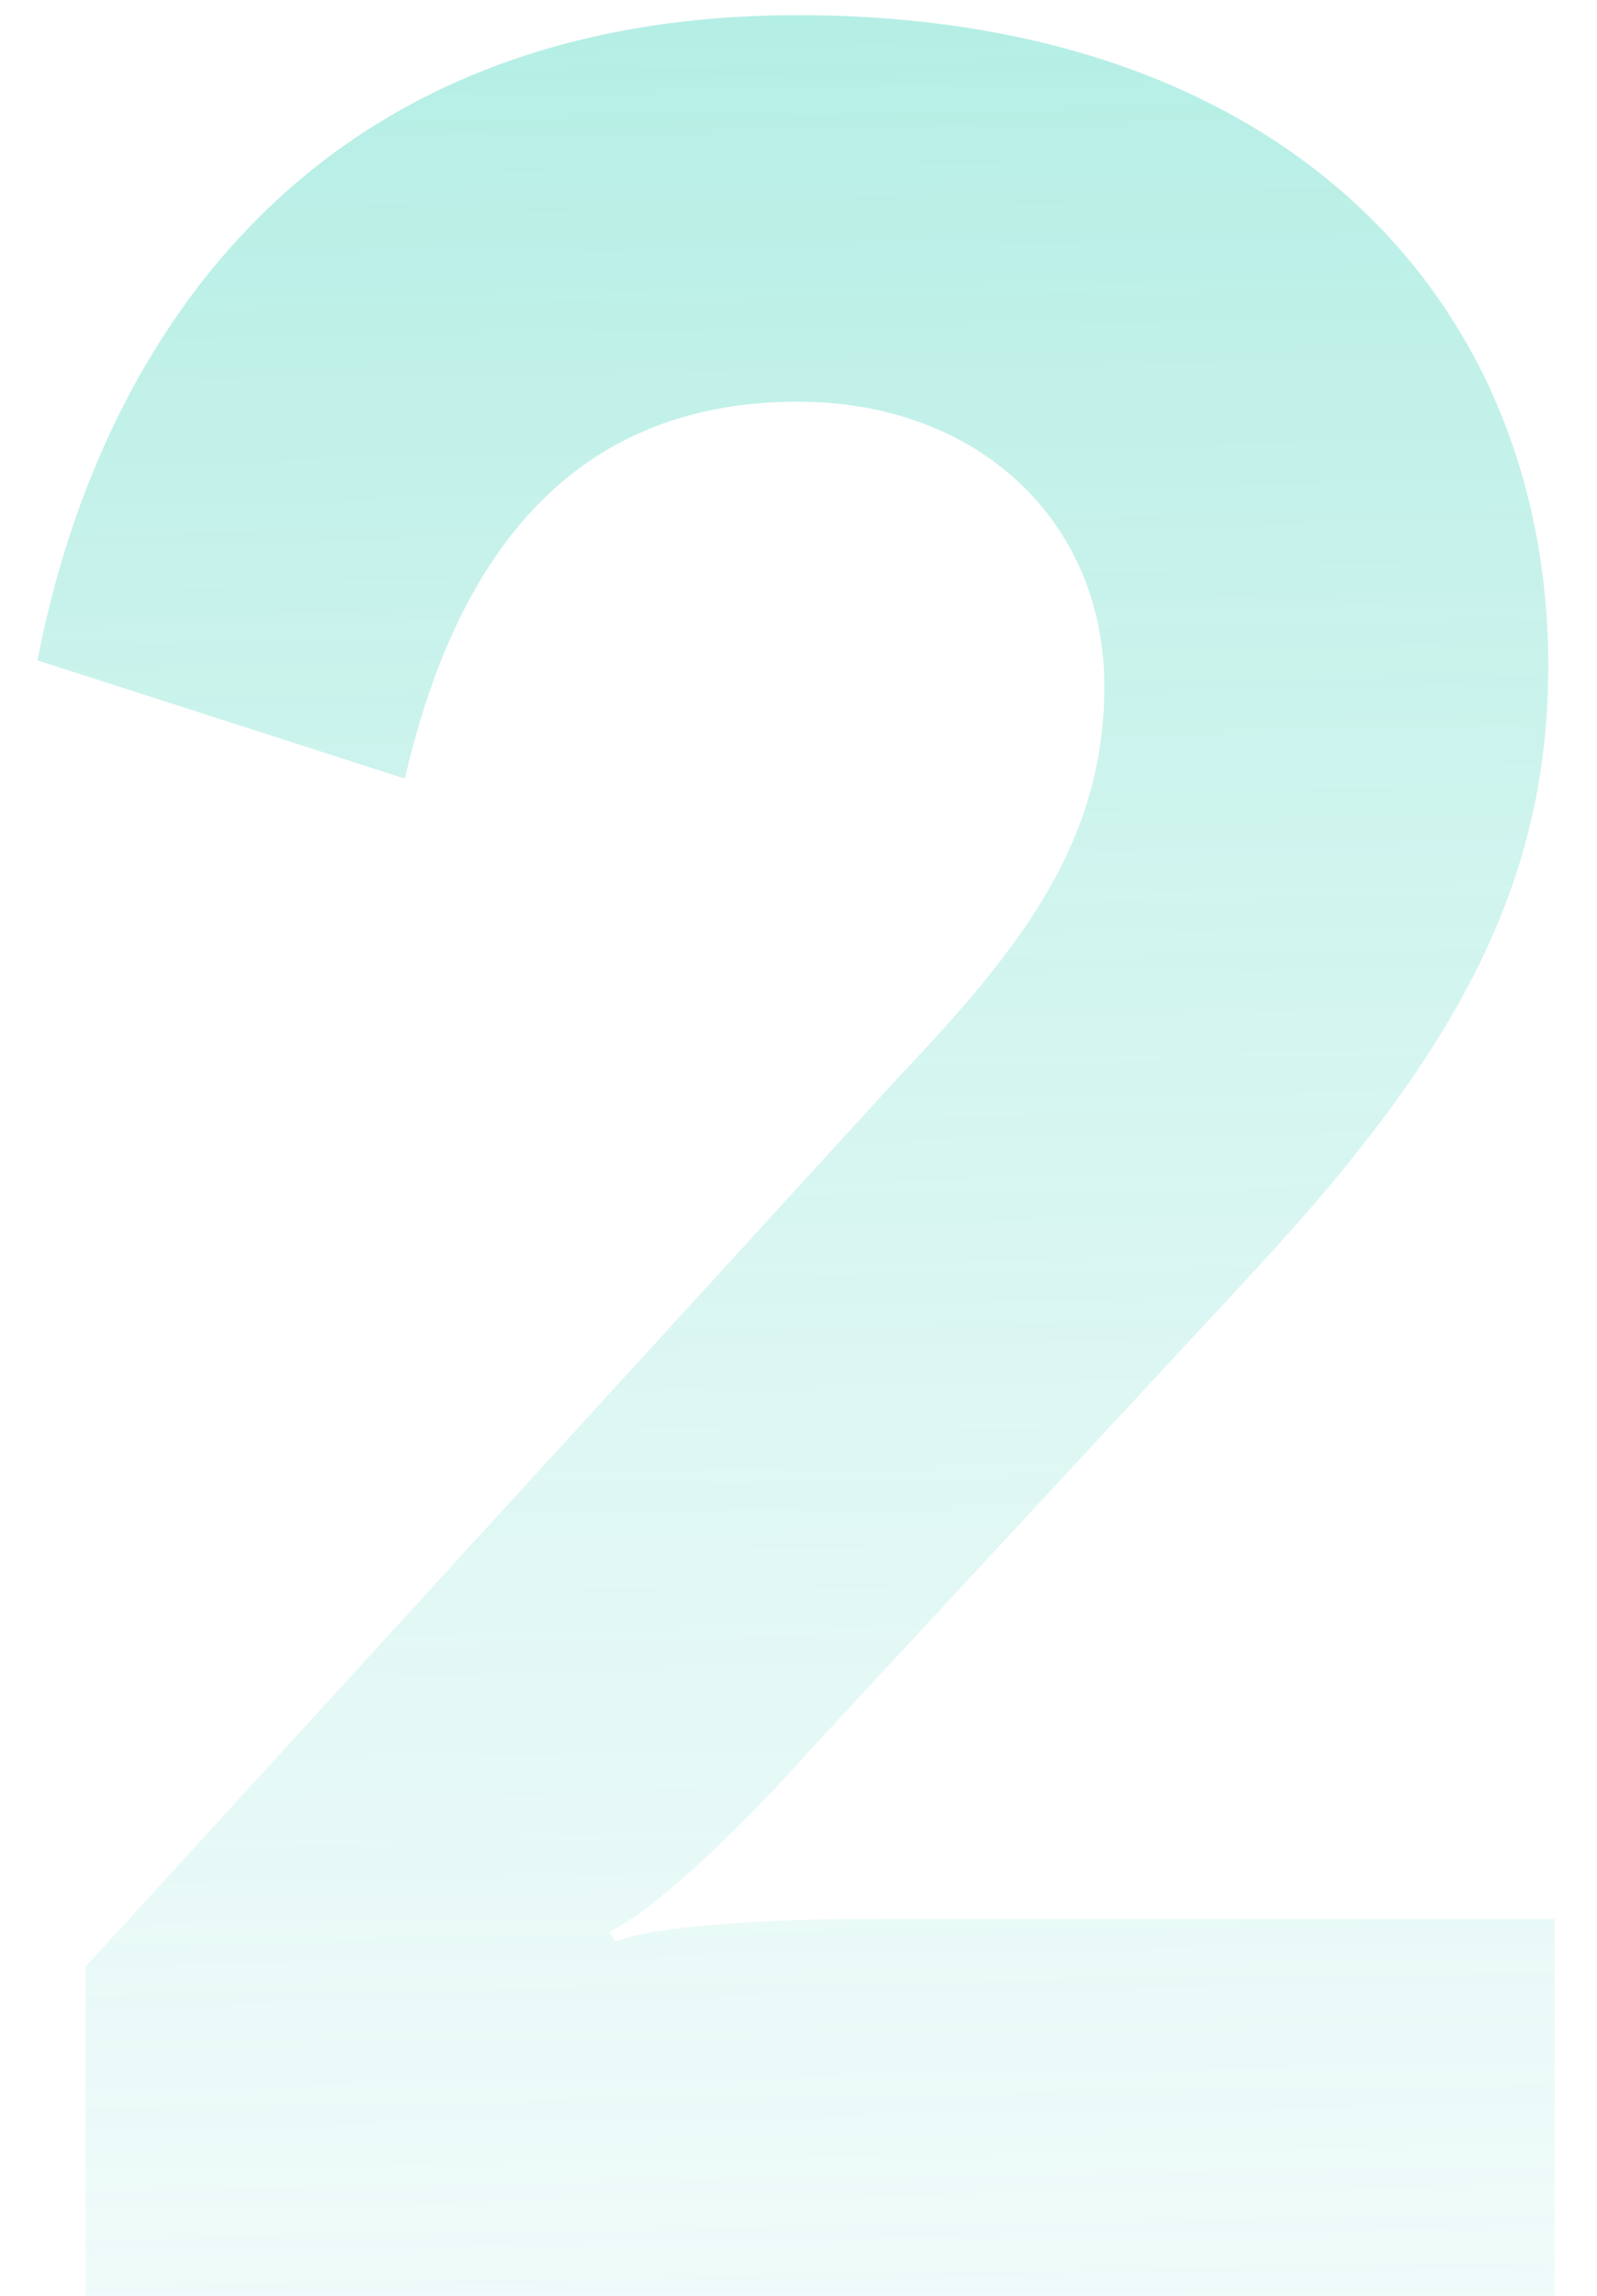 <svg width="32" height="46" viewBox="0 0 32 46" fill="none" xmlns="http://www.w3.org/2000/svg">
<path opacity="0.4" d="M25.2 25.392C29.04 21.232 31.024 17.84 31.024 13.36C31.024 6 25.712 0.304 15.984 0.304C5.936 0.304 1.904 7.216 0.752 13.232L8.112 15.6C8.944 12.016 10.864 8.048 15.984 8.048C19.632 8.048 22.128 10.48 22.128 13.744C22.128 16.816 20.528 18.928 18.032 21.552L1.712 39.408V46H31.152V38.448H17.712C15.408 38.448 13.168 38.576 12.336 38.896L12.208 38.704C13.04 38.32 14.704 36.784 16.24 35.056L25.2 25.392Z" fill="url(#paint0_linear)"/>
<defs>
<linearGradient id="paint0_linear" x1="15.893" y1="0.5" x2="17.304" y2="83.486" gradientUnits="userSpaceOnUse">
<stop stop-color="#46D5BD"/>
<stop offset="1" stop-color="#F5F9FE" stop-opacity="0"/>
</linearGradient>
</defs>
</svg>
